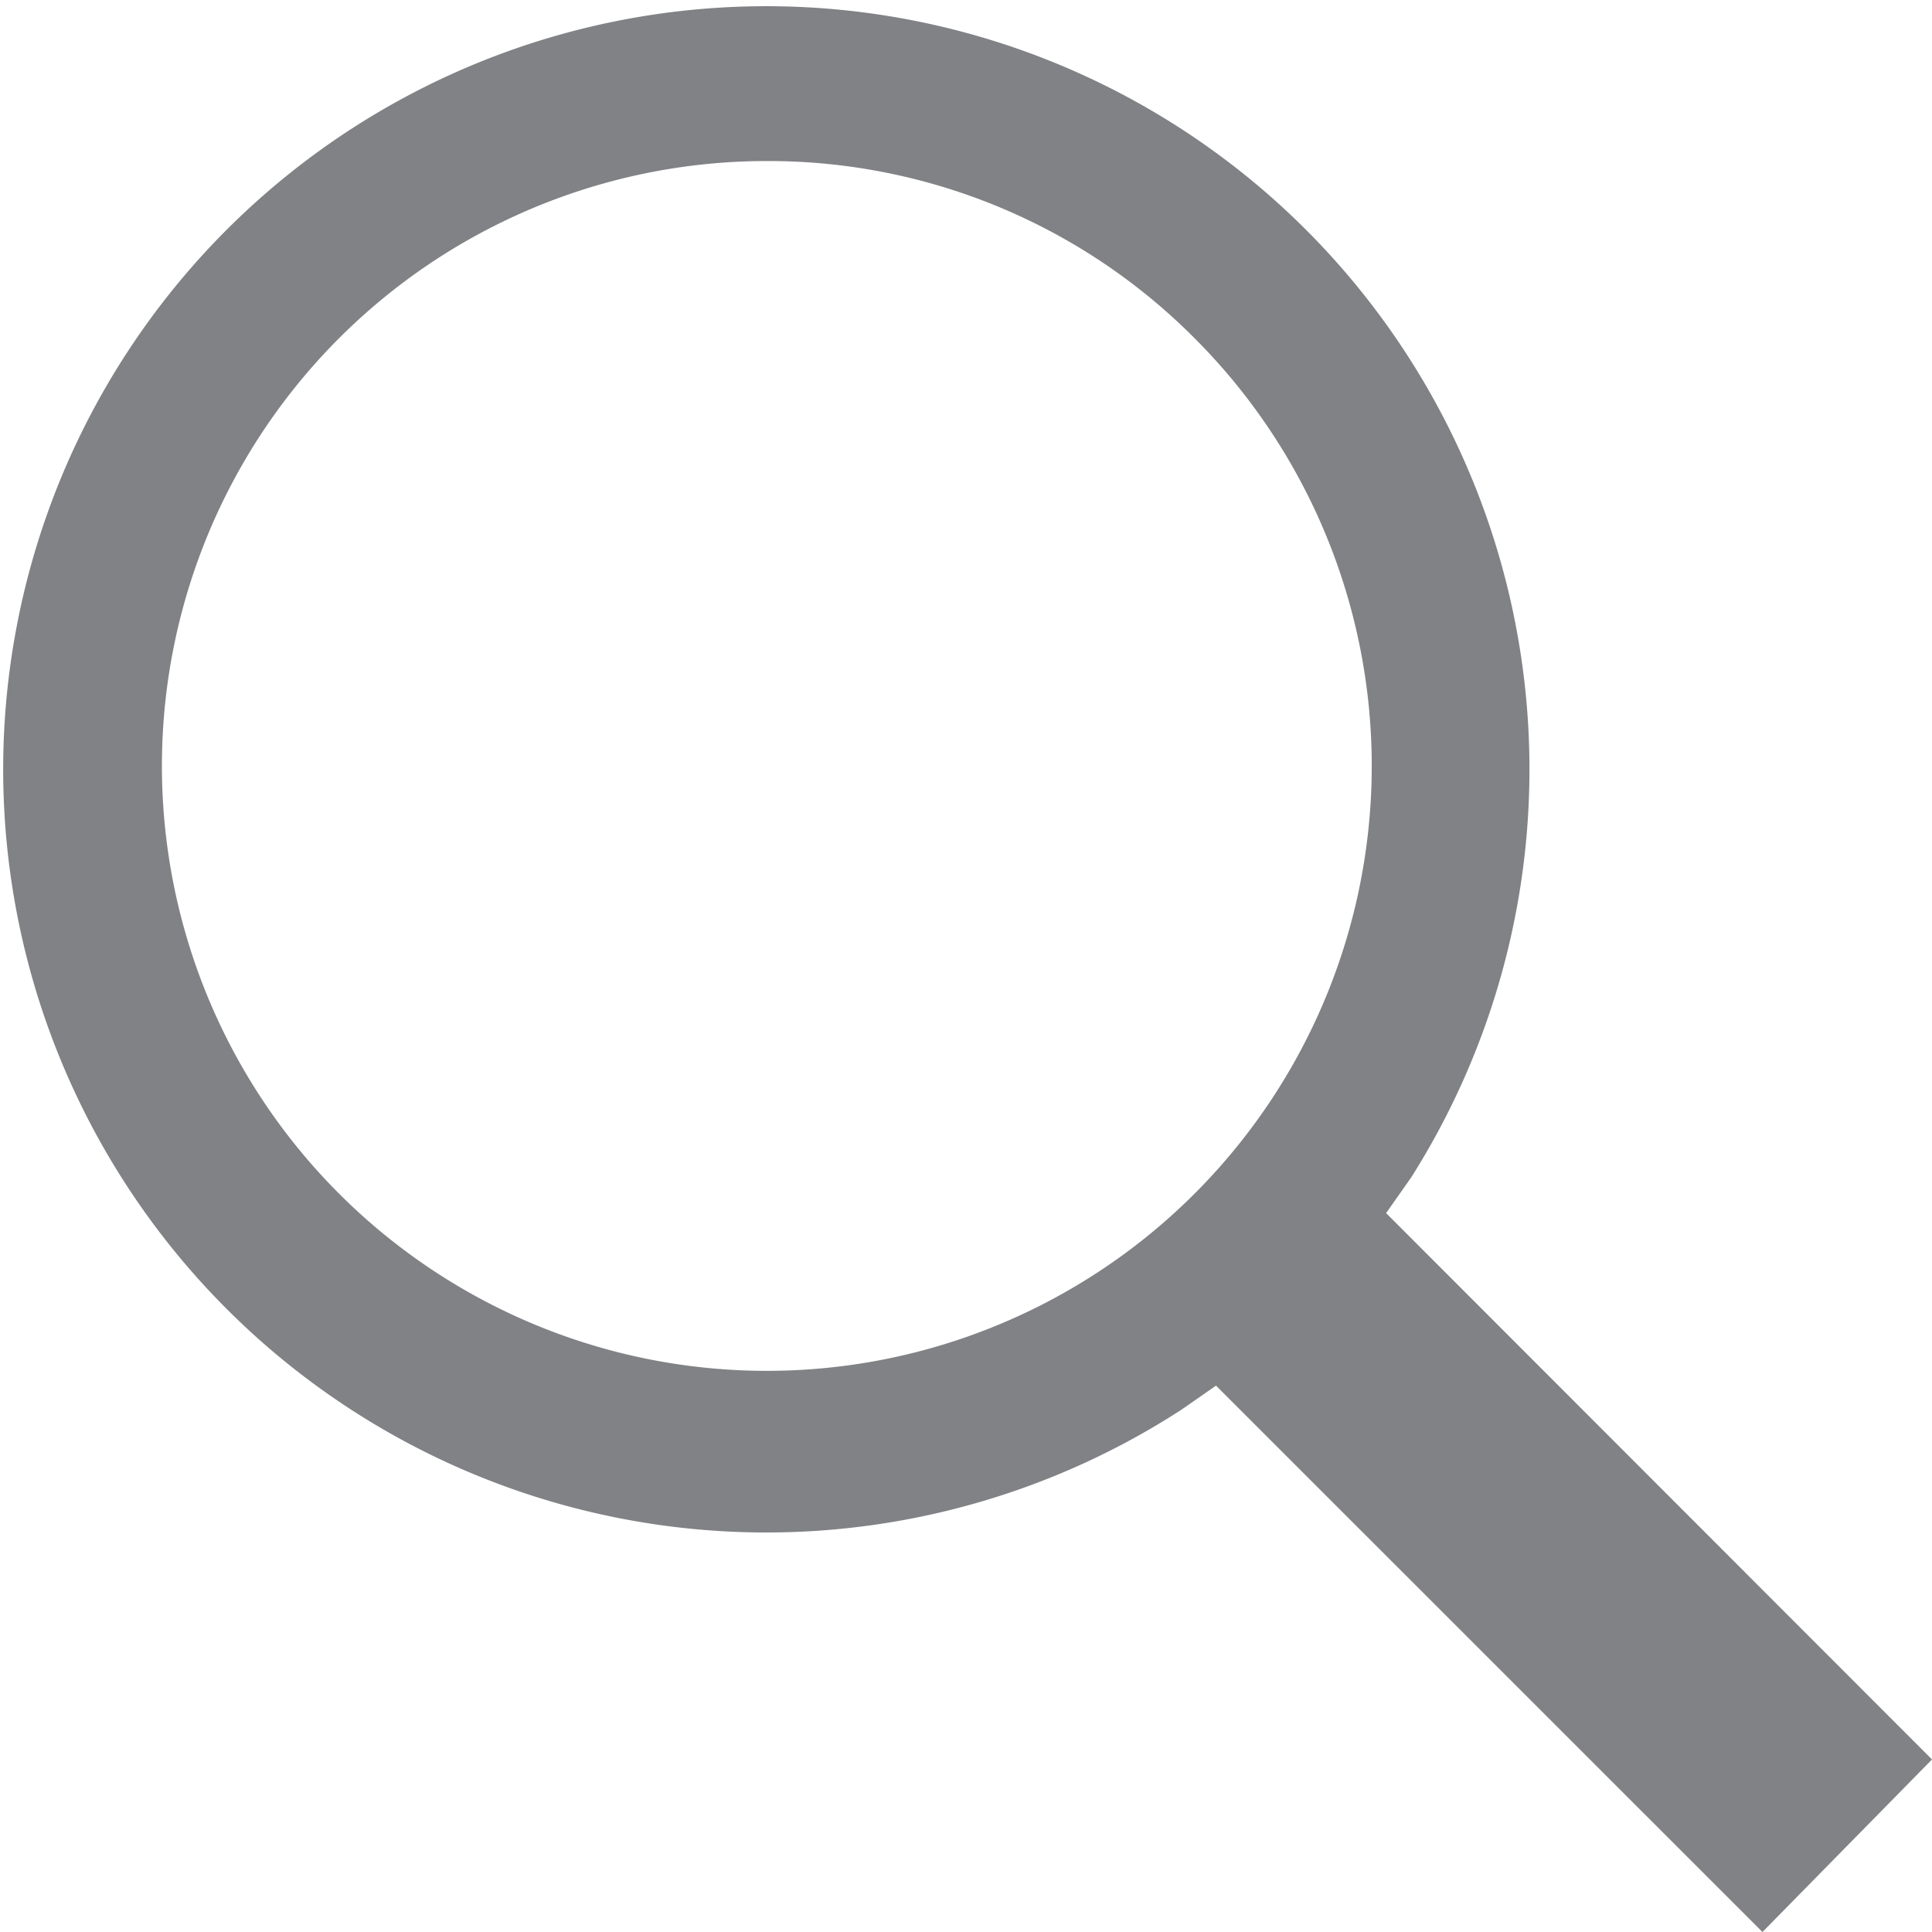 <svg xmlns="http://www.w3.org/2000/svg" width="20" height="20" viewBox="0 0 20 20"><defs><style>.a{fill:#808285;}</style></defs><g transform="translate(-1629 -1004)"><path class="a" d="M78.609,76.188a7.9,7.9,0,1,0-2.38,2.406l.359-.25L82.245,84,84,82.214l-5.651-5.656ZM76.365,67.5a6.262,6.262,0,1,1-4.427-1.833A6.221,6.221,0,0,1,76.365,67.5Z" transform="translate(1565 940)"/></g></svg>